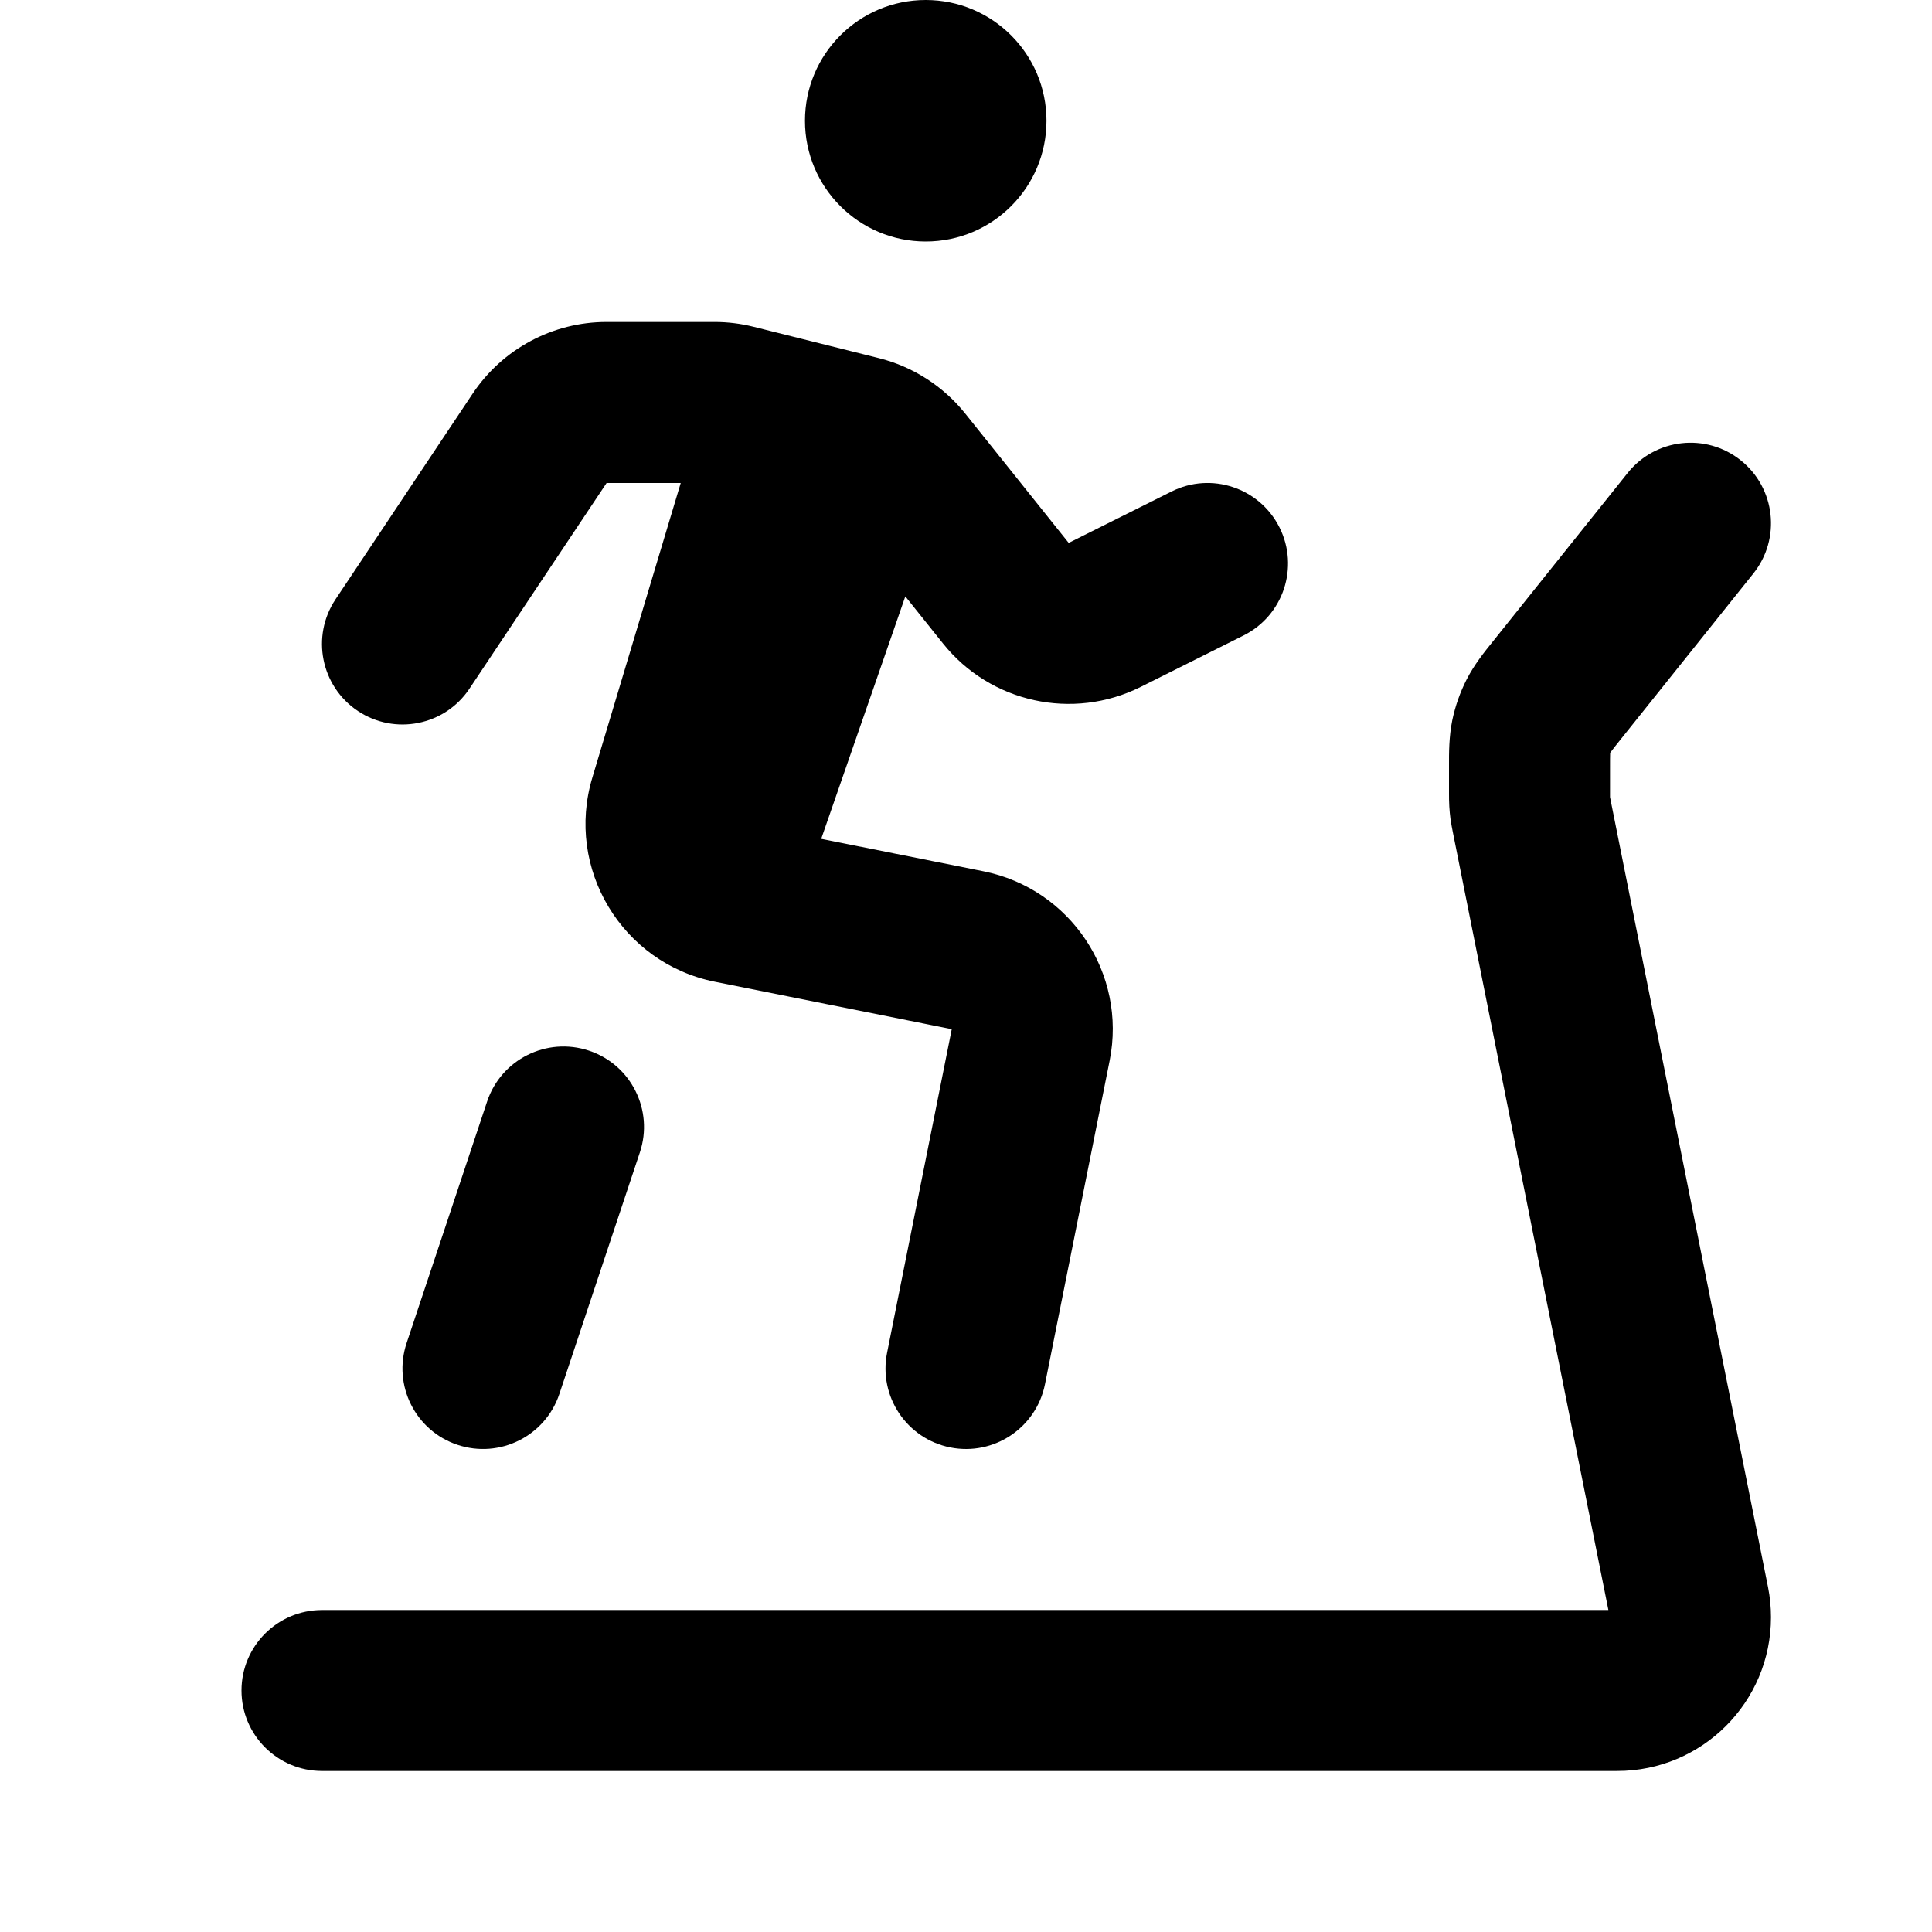<svg xmlns="http://www.w3.org/2000/svg" width="32" height="32" viewBox="0 0 32 32" fill="none">
<path d="M17.333 2C17.333 3.104 16.438 4 15.333 4C14.229 4 13.333 3.104 13.333 2C13.333 0.895 14.229 -0 15.333 -0C16.438 -0 17.333 0.895 17.333 2Z" fill="#000000"/>
<path d="M28.833 7.625C29.408 8.085 29.501 8.924 29.041 9.499L26.842 12.248C26.749 12.365 26.703 12.422 26.672 12.465L26.669 12.469L26.669 12.472C26.667 12.526 26.667 12.6 26.667 12.748V13.122C26.667 13.165 26.667 13.185 26.667 13.2C26.666 13.195 26.665 13.193 26.666 13.195L26.667 13.2L26.667 13.207C26.667 13.21 26.667 13.205 26.667 13.2L26.667 13.202C26.67 13.217 26.674 13.237 26.682 13.279L29.284 26.287C29.317 26.452 29.333 26.619 29.333 26.787C29.333 28.193 28.193 29.333 26.787 29.333H5.333C4.597 29.333 4 28.736 4 28C4 27.264 4.597 26.667 5.333 26.667H26.64L24.064 13.786C24.052 13.725 24.037 13.648 24.025 13.569C24.016 13.499 24.009 13.429 24.005 13.359C24 13.278 24 13.2 24 13.138L24 12.748L24 12.691C23.999 12.475 23.999 12.203 24.054 11.931C24.103 11.696 24.183 11.468 24.292 11.254C24.418 11.008 24.588 10.796 24.724 10.628L24.76 10.583L26.959 7.834C27.419 7.259 28.258 7.165 28.833 7.625Z" fill="#000000"/>
<path d="M10.047 5.333C9.155 5.333 8.323 5.779 7.828 6.521L5.557 9.927C5.149 10.54 5.314 11.367 5.927 11.776C6.54 12.184 7.368 12.019 7.776 11.406L10.047 8H11.275L9.811 12.88C9.359 14.386 10.301 15.953 11.842 16.261L15.764 17.046L14.693 22.405C14.548 23.127 15.017 23.83 15.739 23.974C16.461 24.118 17.163 23.65 17.308 22.928L18.379 17.569C18.668 16.125 17.732 14.72 16.288 14.431L13.602 13.894L14.995 9.878L15.619 10.658C16.404 11.64 17.769 11.939 18.894 11.377L20.596 10.526C21.255 10.197 21.522 9.396 21.193 8.737C20.863 8.078 20.062 7.811 19.404 8.141L17.701 8.992L15.989 6.852C15.624 6.396 15.12 6.072 14.554 5.931L12.483 5.413C12.271 5.36 12.054 5.333 11.836 5.333H10.047Z" fill="#000000"/>
<path d="M9.755 17.402C10.454 17.634 10.831 18.39 10.598 19.088L9.265 23.088C9.032 23.787 8.277 24.164 7.578 23.931C6.88 23.699 6.502 22.944 6.735 22.245L8.068 18.245C8.301 17.546 9.056 17.169 9.755 17.402Z" fill="#000000"/>
</svg>